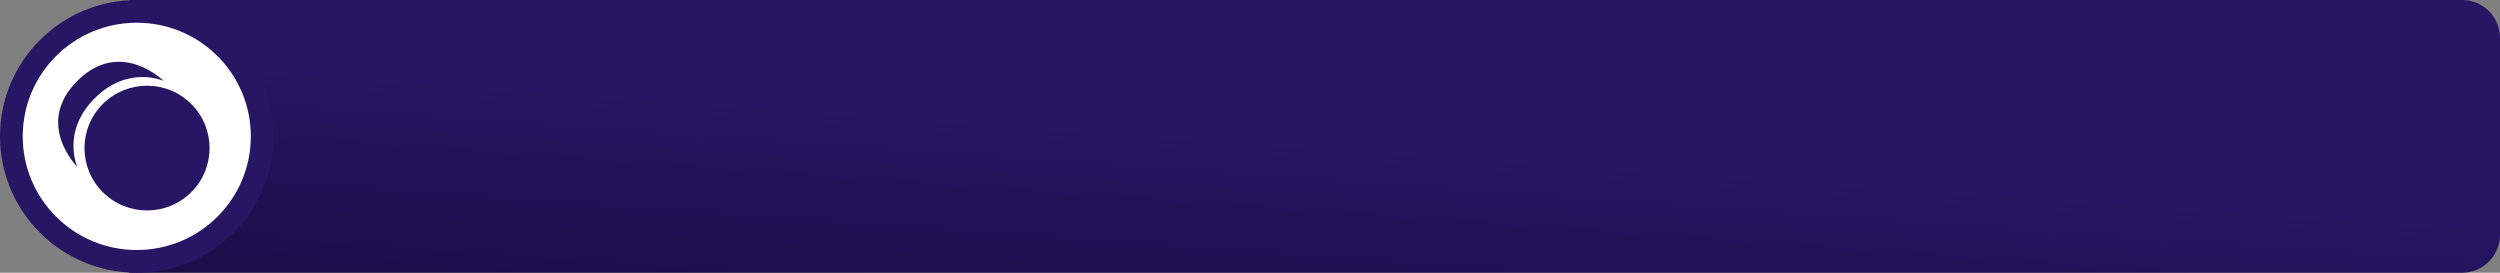 <svg width="330" height="36" viewBox="0 0 330 36" fill="none" xmlns="http://www.w3.org/2000/svg">
<rect x="0" y="0" width="330" height="36" fill="#808080" stroke="none"/>
<path d="M17.05 0H325C327.761 0 330 2.239 330 5V31C330 33.761 327.761 36 325 36H17.05V0Z" fill="url(#paint0_linear_4848_4787)"/>
<path d="M18.055 1.5C27.202 1.5 34.609 8.892 34.609 18C34.609 27.108 27.202 34.5 18.055 34.5C8.907 34.5 1.5 27.108 1.5 18C1.5 8.892 8.907 1.5 18.055 1.5Z" fill="white" stroke="#271664" stroke-width="3"/>
<circle cx="8.246" cy="8.246" r="8.246" transform="matrix(0.708 -0.706 0.708 0.706 7.733 19.546)" fill="#271664"/>
<path d="M21.595 10.677C21.595 10.677 16.923 8.559 12.503 12.966C8.083 17.372 10.207 22.03 10.207 22.03C10.207 22.03 4.513 16.353 10.207 10.677C15.901 5 21.595 10.677 21.595 10.677Z" fill="#271664"/>
<defs>
<linearGradient id="paint0_linear_4848_4787" x1="173.525" y1="18.095" x2="168.873" y2="83.583" gradientUnits="userSpaceOnUse">
<stop stop-color="#271664"/>
<stop offset="1" stop-color="#070521"/>
</linearGradient>
</defs>
</svg>
